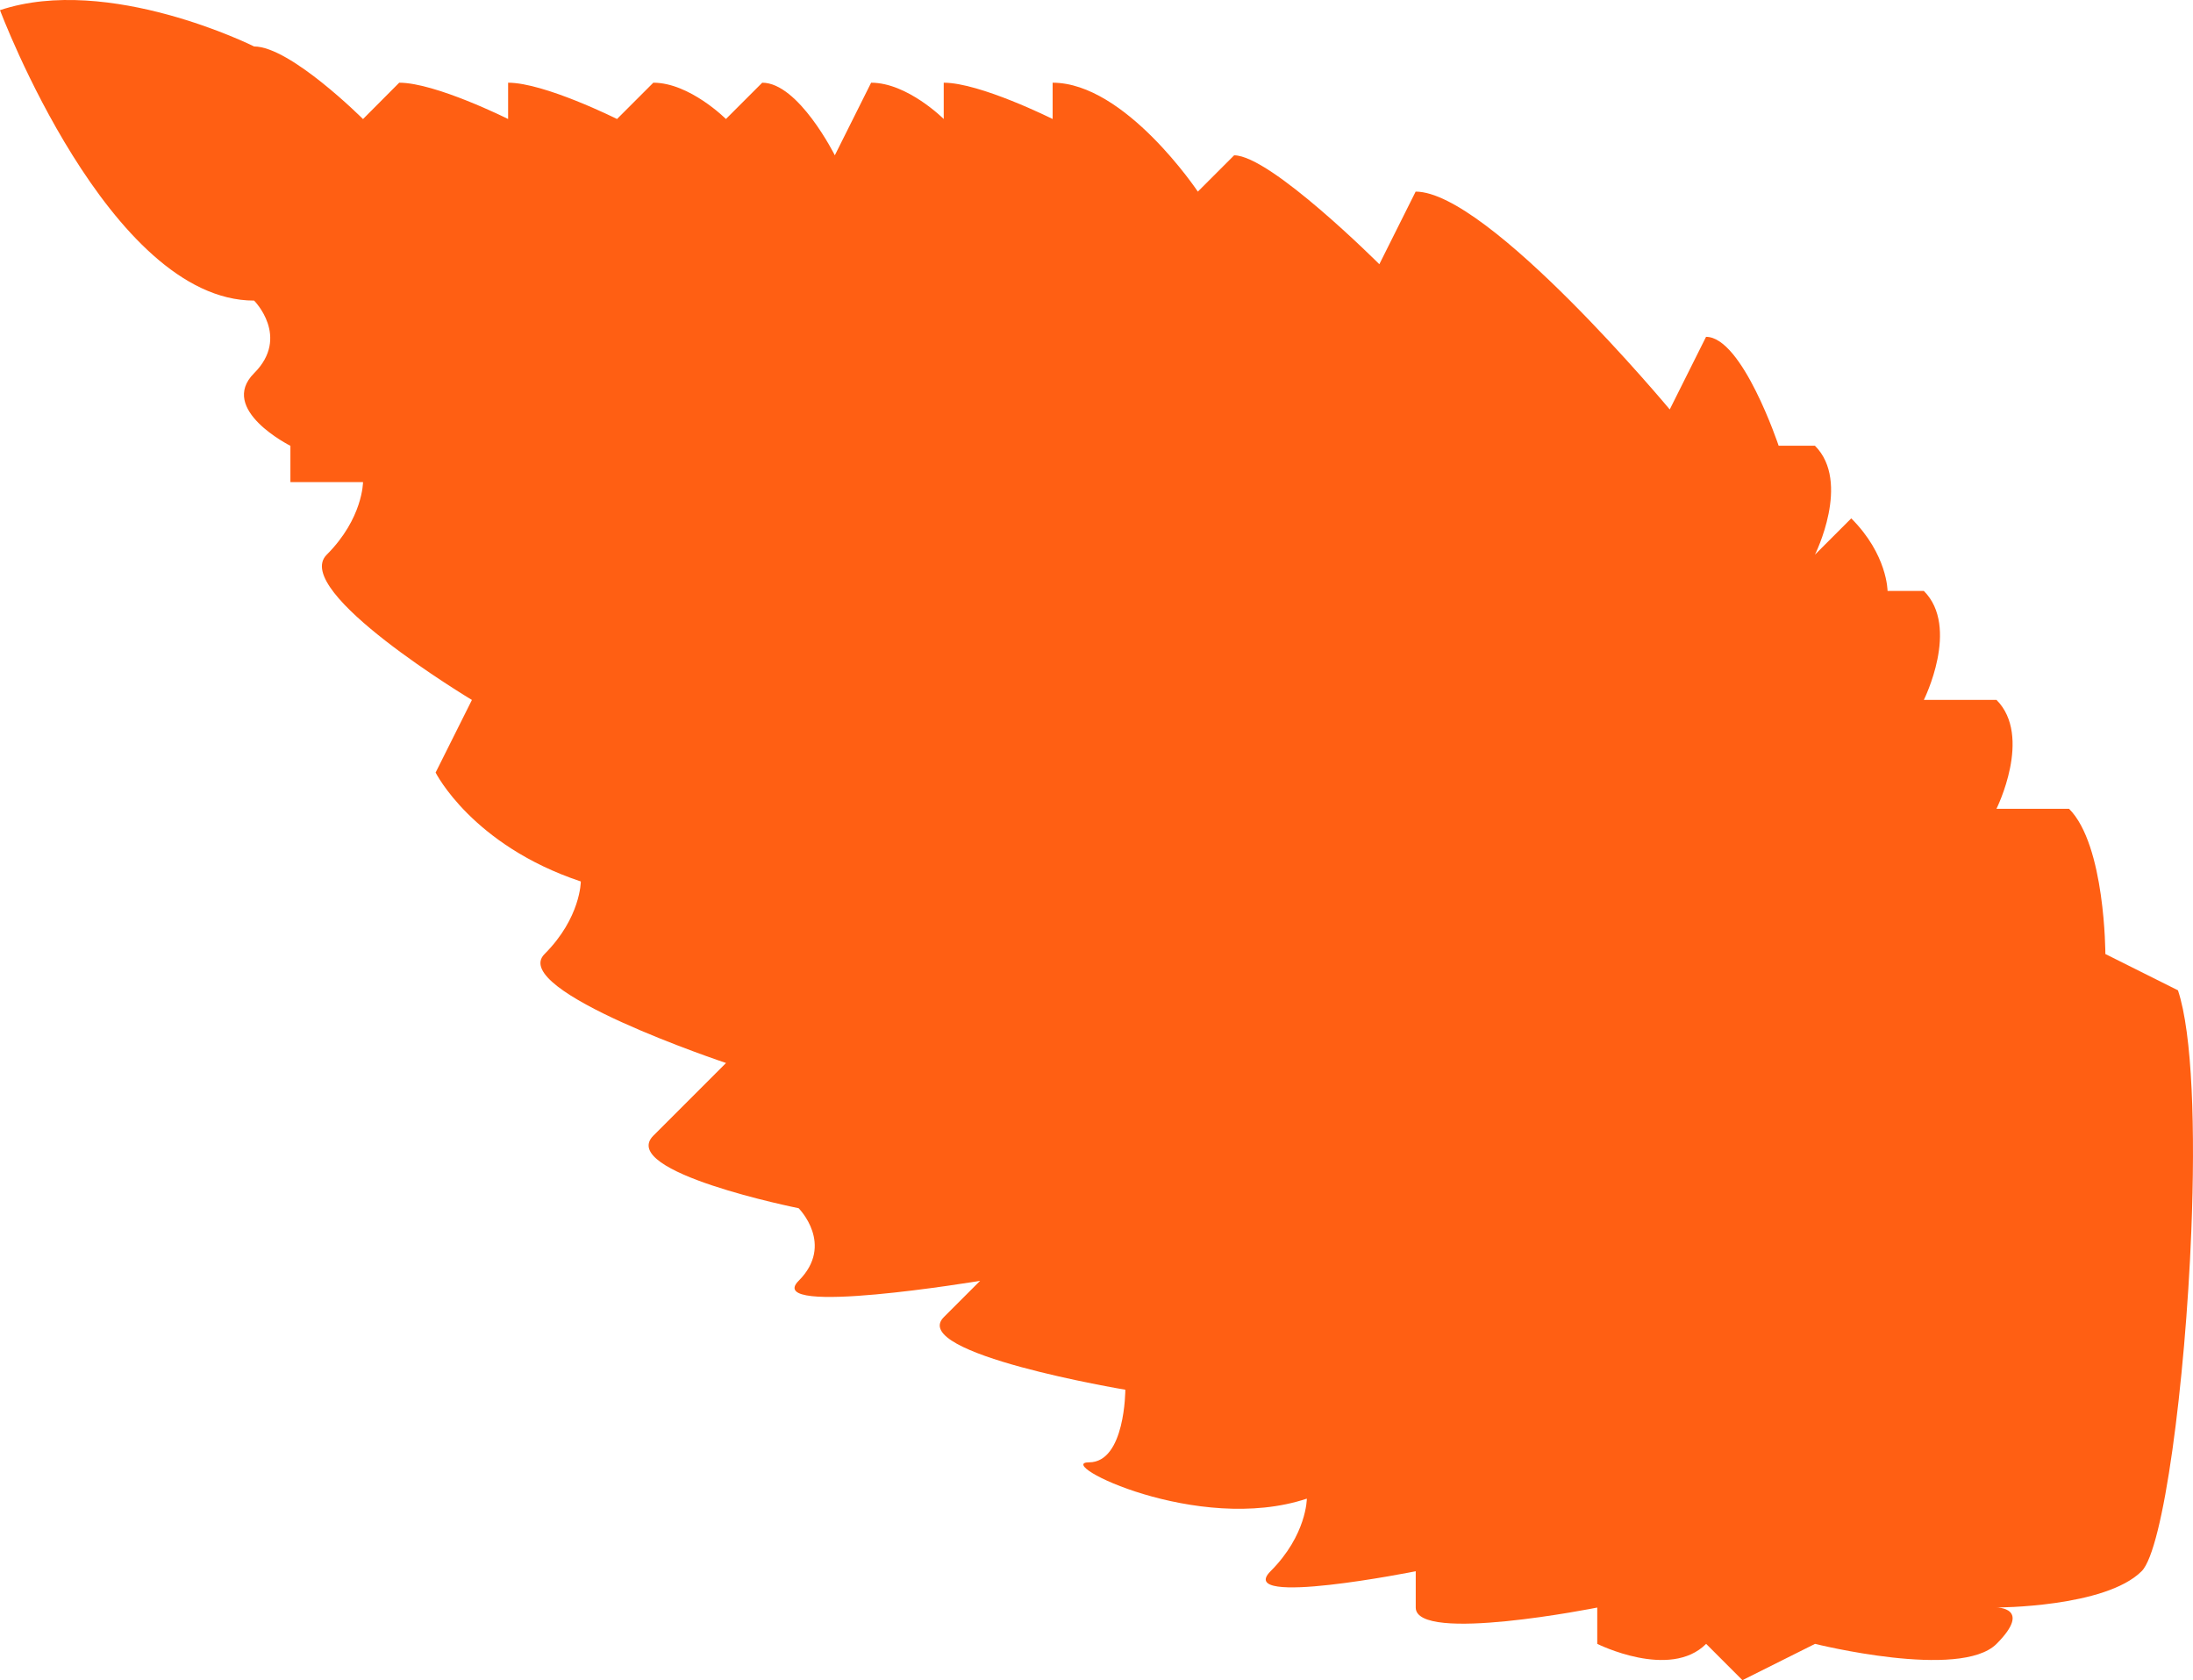   <svg xmlns="http://www.w3.org/2000/svg" x="0px" y="0px" viewBox="0 0 665.13 509.52" style="vertical-align: middle; max-width: 100%;" width="100%" height="100%">
   <g>
    <path d="M605.52,487.5c0,0,33.03,0,44.04-11.01c6.61-6.61,13.21-56.84,15.06-103.09   c1.23-30.81,0.35-59.86-4.05-73.07l-22.02-11.01c0,0,0-33.03-11.01-44.04h-22.02c0,0,11.01-22.02,0-33.03H583.5   c0,0,11.01-22.02,0-33.03h-11.01c0,0,0-11.01-11.01-22.02l-11.01,11.01c0,0,11.01-22.02,0-33.03h-11.01   c0,0-11.01-33.03-22.02-33.03l-11.01,22.02c0,0-55.05-66.06-77.07-66.06l-11.01,22.02c0,0-33.03-33.03-44.04-33.03l-11.01,11.01   c0,0-22.02-33.03-44.04-33.03v11.01c0,0-22.02-11.01-33.03-11.01v11.01c0,0-11.01-11.01-22.02-11.01l-11.01,22.02   c0,0-11.01-22.02-22.02-22.02l-11.01,11.01c0,0-11.01-11.01-22.02-11.01l-11.01,11.01c0,0-22.02-11.01-33.03-11.01v11.01   c0,0-22.02-11.01-33.03-11.01L110.1,36.11c0,0-22.02-22.02-33.03-22.02c0,0-44.04-22.02-77.07-11.01c0,0,33.03,88.08,77.07,88.08   c0,0,11.01,11.01,0,22.02s11.01,22.02,11.01,22.02v11.01c0,0,0,0,22.02,0c0,0,0,11.01-11.01,22.02   c-11.01,11.01,44.04,44.04,44.04,44.04l-11.01,22.02c0,0,11.01,22.02,44.04,33.03c0,0,0,11.01-11.01,22.02   c-11.01,11.01,55.05,33.03,55.05,33.03s-11.01,11.01-22.02,22.02c-11.01,11.01,44.04,22.02,44.04,22.02s11.01,11.01,0,22.02   c-11.01,11.01,55.05,0,55.05,0s0,0-11.01,11.01c-11.01,11.01,55.05,22.02,55.05,22.02s0,22.02-11.01,22.02   c-11.01,0,33.03,22.02,66.06,11.01c0,0,0,11.01-11.01,22.02c-11.01,11.01,44.04,0,44.04,0s0,0,0,11.01c0,11.01,55.05,0,55.05,0   v11.01c0,0,22.02,11.01,33.03,0l11.01,11.01l22.02-11.01c0,0,44.04,11.01,55.05,0C616.53,487.5,605.52,487.5,605.52,487.5z" fill="rgb(255,95,19)">
    </path>
    <path d="M605.38,487.62c-5.56,4.52-13.72,3.68-18.24-1.88c-5.81-7.14-11.79-14.3-17.75-21.35   c-8.81-10.43-17.76-20.76-26.83-31c-18.12-20.49-36.63-40.65-55.53-60.46c-37.81-39.6-77.04-77.92-117.92-114.43   c-20.38-18.32-41.26-36.09-62.52-53.41c-21.2-17.39-43-34.05-65.15-50.24l-16.7-12.03l-16.95-11.67c-2.84-1.93-5.63-3.92-8.5-5.8   l-8.61-5.63c-5.77-3.72-11.44-7.59-17.29-11.2c-23.2-14.7-47.04-28.39-71.29-41.37c24.75,11.99,49.16,24.74,73,38.53   c6,3.38,11.84,7.03,17.77,10.53l8.87,5.3c2.95,1.77,5.84,3.65,8.76,5.48l17.48,11.03l17.25,11.4   c22.89,15.36,45.47,31.22,67.48,47.84c22.07,16.55,43.79,33.58,65.04,51.19c42.61,35.09,83.66,72.09,123.38,110.49   c19.86,19.21,39.35,38.8,58.49,58.76c9.57,9.98,19.04,20.06,28.4,30.27c6.38,6.96,12.66,13.89,18.93,20.99   C611.8,474.49,611.09,482.97,605.38,487.62L605.38,487.62z" fill="rgb(255,95,19)">
    </path>
    <path d="M264.84,169.29c-1.28,0.13-2.42-0.81-2.54-2.08c-0.16-1.64-0.35-3.3-0.55-4.95   c-0.29-2.43-0.61-4.86-0.95-7.29c-0.69-4.85-1.46-9.7-2.33-14.53c-1.74-9.66-3.83-19.27-6.33-28.77   c-1.24-4.75-2.61-9.48-4.08-14.17c-1.45-4.7-3.07-9.34-4.78-13.95l-1.31-3.45l-1.38-3.42c-0.23-0.57-0.46-1.14-0.7-1.71l-0.73-1.69   c-0.49-1.13-0.96-2.27-1.48-3.38c-2.02-4.49-4.23-8.89-6.58-13.23c2.52,4.24,4.91,8.56,7.11,12.98c0.56,1.1,1.08,2.22,1.62,3.33   l0.8,1.67c0.27,0.56,0.51,1.12,0.77,1.68l1.53,3.38l1.45,3.41c1.91,4.56,3.72,9.16,5.37,13.82c1.67,4.66,3.23,9.35,4.67,14.08   c2.91,9.46,5.39,19.05,7.54,28.71c1.07,4.83,2.05,9.69,2.94,14.57c0.45,2.44,0.87,4.88,1.26,7.33c0.27,1.67,0.52,3.33,0.76,5.01   C267.1,167.96,266.16,169.16,264.84,169.29L264.84,169.29z" fill="rgb(255,95,19)">
    </path>
    <path d="M406.22,281.85c-2.5,0.25-4.73-1.58-4.98-4.08c-0.32-3.22-0.69-6.47-1.07-9.69   c-0.56-4.76-1.19-9.52-1.86-14.27c-1.34-9.51-2.87-19-4.57-28.46c-3.42-18.92-7.5-37.74-12.41-56.35   c-2.43-9.31-5.11-18.56-7.98-27.75c-2.85-9.2-6.01-18.3-9.37-27.33l-2.57-6.76l-2.71-6.7c-0.46-1.11-0.89-2.24-1.37-3.35   l-1.43-3.32c-0.97-2.21-1.88-4.44-2.9-6.63c-3.96-8.8-8.29-17.42-12.88-25.92c4.93,8.3,9.62,16.76,13.93,25.42   c1.11,2.15,2.11,4.35,3.17,6.52l1.57,3.27c0.52,1.09,1,2.2,1.51,3.3l2.99,6.61l2.85,6.68c3.73,8.93,7.28,17.95,10.51,27.08   c3.26,9.12,6.33,18.31,9.15,27.58c5.69,18.53,10.56,37.31,14.77,56.25c2.1,9.47,4.02,18.98,5.77,28.54   c0.87,4.78,1.7,9.56,2.46,14.37c0.52,3.27,1.02,6.52,1.48,9.81C410.64,279.25,408.79,281.59,406.22,281.85L406.22,281.85z" fill="rgb(255,95,19)">
    </path>
    <path d="M542.04,423.01c-3.38,0.34-6.39-2.13-6.73-5.51c-0.43-4.35-0.93-8.74-1.45-13.09   c-0.76-6.43-1.61-12.86-2.51-19.28c-1.81-12.84-3.87-25.66-6.18-38.44c-4.61-25.56-10.13-50.98-16.76-76.11   c-3.28-12.58-6.9-25.07-10.79-37.48c-3.85-12.43-8.12-24.72-12.66-36.91l-3.47-9.13l-3.66-9.05c-0.62-1.51-1.21-3.02-1.85-4.52   l-1.94-4.48c-1.31-2.98-2.54-6-3.91-8.95c-5.34-11.88-11.2-23.53-17.4-35.01c6.66,11.21,12.99,22.64,18.82,34.33   c1.49,2.91,2.85,5.88,4.28,8.81l2.12,4.42c0.71,1.47,1.36,2.97,2.04,4.46l4.04,8.94l3.85,9.02c5.04,12.06,9.83,24.24,14.2,36.57   c4.41,12.32,8.55,24.74,12.36,37.26c7.69,25.03,14.27,50.4,19.95,75.98c2.84,12.79,5.43,25.64,7.79,38.55   c1.18,6.45,2.29,12.92,3.33,19.41c0.7,4.42,1.38,8.81,2,13.26C548.01,419.49,545.51,422.66,542.04,423.01L542.04,423.01z" fill="rgb(255,95,19)">
    </path>
    <path d="M214.86,132.95c0.09-1.28-0.87-2.39-2.15-2.48c-1.65-0.12-3.31-0.26-4.96-0.41   c-2.44-0.22-4.87-0.47-7.31-0.75c-4.87-0.55-9.74-1.2-14.59-1.93c-9.7-1.48-19.36-3.3-28.93-5.54c-4.79-1.11-9.54-2.35-14.27-3.69   c-4.73-1.32-9.42-2.81-14.08-4.4l-3.48-1.22l-3.46-1.29c-0.58-0.22-1.16-0.42-1.73-0.65l-1.71-0.69c-1.14-0.46-2.29-0.9-3.42-1.39   c-4.54-1.9-9.01-3.99-13.41-6.21c4.31,2.4,8.69,4.67,13.17,6.75c1.11,0.53,2.25,1.02,3.37,1.53l1.69,0.76   c0.56,0.25,1.14,0.48,1.7,0.72l3.42,1.43l3.45,1.36c4.61,1.78,9.26,3.46,13.96,4.99c4.7,1.54,9.43,2.98,14.2,4.28   c9.53,2.65,19.19,4.87,28.91,6.75c4.86,0.94,9.74,1.79,14.64,2.54c2.45,0.38,4.9,0.73,7.37,1.06c1.68,0.22,3.34,0.43,5.03,0.62   C213.59,135.24,214.77,134.26,214.86,132.95L214.86,132.95z" fill="rgb(255,95,19)">
    </path>
    <path d="M357.72,239.04c0.18-2.51-1.71-4.69-4.22-4.87c-3.23-0.23-6.49-0.51-9.72-0.8   c-4.77-0.43-9.55-0.93-14.32-1.47c-9.54-1.08-19.07-2.35-28.58-3.79c-19.01-2.89-37.93-6.46-56.67-10.86   c-9.38-2.17-18.69-4.59-27.96-7.22c-9.27-2.59-18.46-5.51-27.57-8.62l-6.82-2.38l-6.77-2.52c-1.13-0.43-2.26-0.83-3.38-1.28   l-3.36-1.34c-2.23-0.91-4.49-1.76-6.7-2.72c-8.9-3.71-17.64-7.81-26.26-12.17c8.43,4.7,17.02,9.15,25.79,13.23   c2.18,1.05,4.41,1.99,6.61,2.99l3.31,1.48c1.1,0.49,2.23,0.94,3.34,1.42l6.69,2.81l6.75,2.66c9.03,3.49,18.14,6.79,27.35,9.77   c9.21,3.01,18.48,5.83,27.83,8.39c18.68,5.18,37.59,9.54,56.63,13.22c9.52,1.84,19.09,3.5,28.68,4.98   c4.8,0.74,9.61,1.43,14.43,2.07c3.29,0.43,6.55,0.84,9.85,1.21C355.24,243.53,357.54,241.62,357.72,239.04L357.72,239.04z" fill="rgb(255,95,19)">
    </path>
    <path d="M502.56,370.93c0.24-3.39-2.31-6.33-5.7-6.57c-4.36-0.31-8.76-0.69-13.13-1.09   c-6.45-0.59-12.9-1.25-19.34-1.98c-12.89-1.46-25.76-3.17-38.6-5.12c-25.67-3.91-51.23-8.72-76.54-14.66   c-12.67-2.93-25.25-6.21-37.76-9.75c-12.53-3.5-24.93-7.44-37.25-11.64l-9.22-3.21l-9.15-3.41c-1.52-0.58-3.06-1.12-4.57-1.72   l-4.53-1.81c-3.01-1.23-6.06-2.38-9.05-3.67c-12.02-5.01-23.83-10.55-35.47-16.44c11.39,6.35,22.99,12.36,34.84,17.87   c2.95,1.41,5.95,2.69,8.93,4.04l4.47,2c1.49,0.67,3.01,1.27,4.51,1.91l9.04,3.79l9.12,3.6c12.19,4.71,24.5,9.17,36.95,13.19   c12.43,4.07,24.96,7.87,37.59,11.33c25.23,7,50.77,12.88,76.5,17.86c12.87,2.49,25.78,4.73,38.75,6.73   c6.48,1,12.98,1.94,19.49,2.79c4.44,0.58,8.84,1.14,13.31,1.64C499.21,377,502.31,374.42,502.56,370.93L502.56,370.93z" fill="rgb(255,95,19)">
    </path>
   </g>
  </svg>
